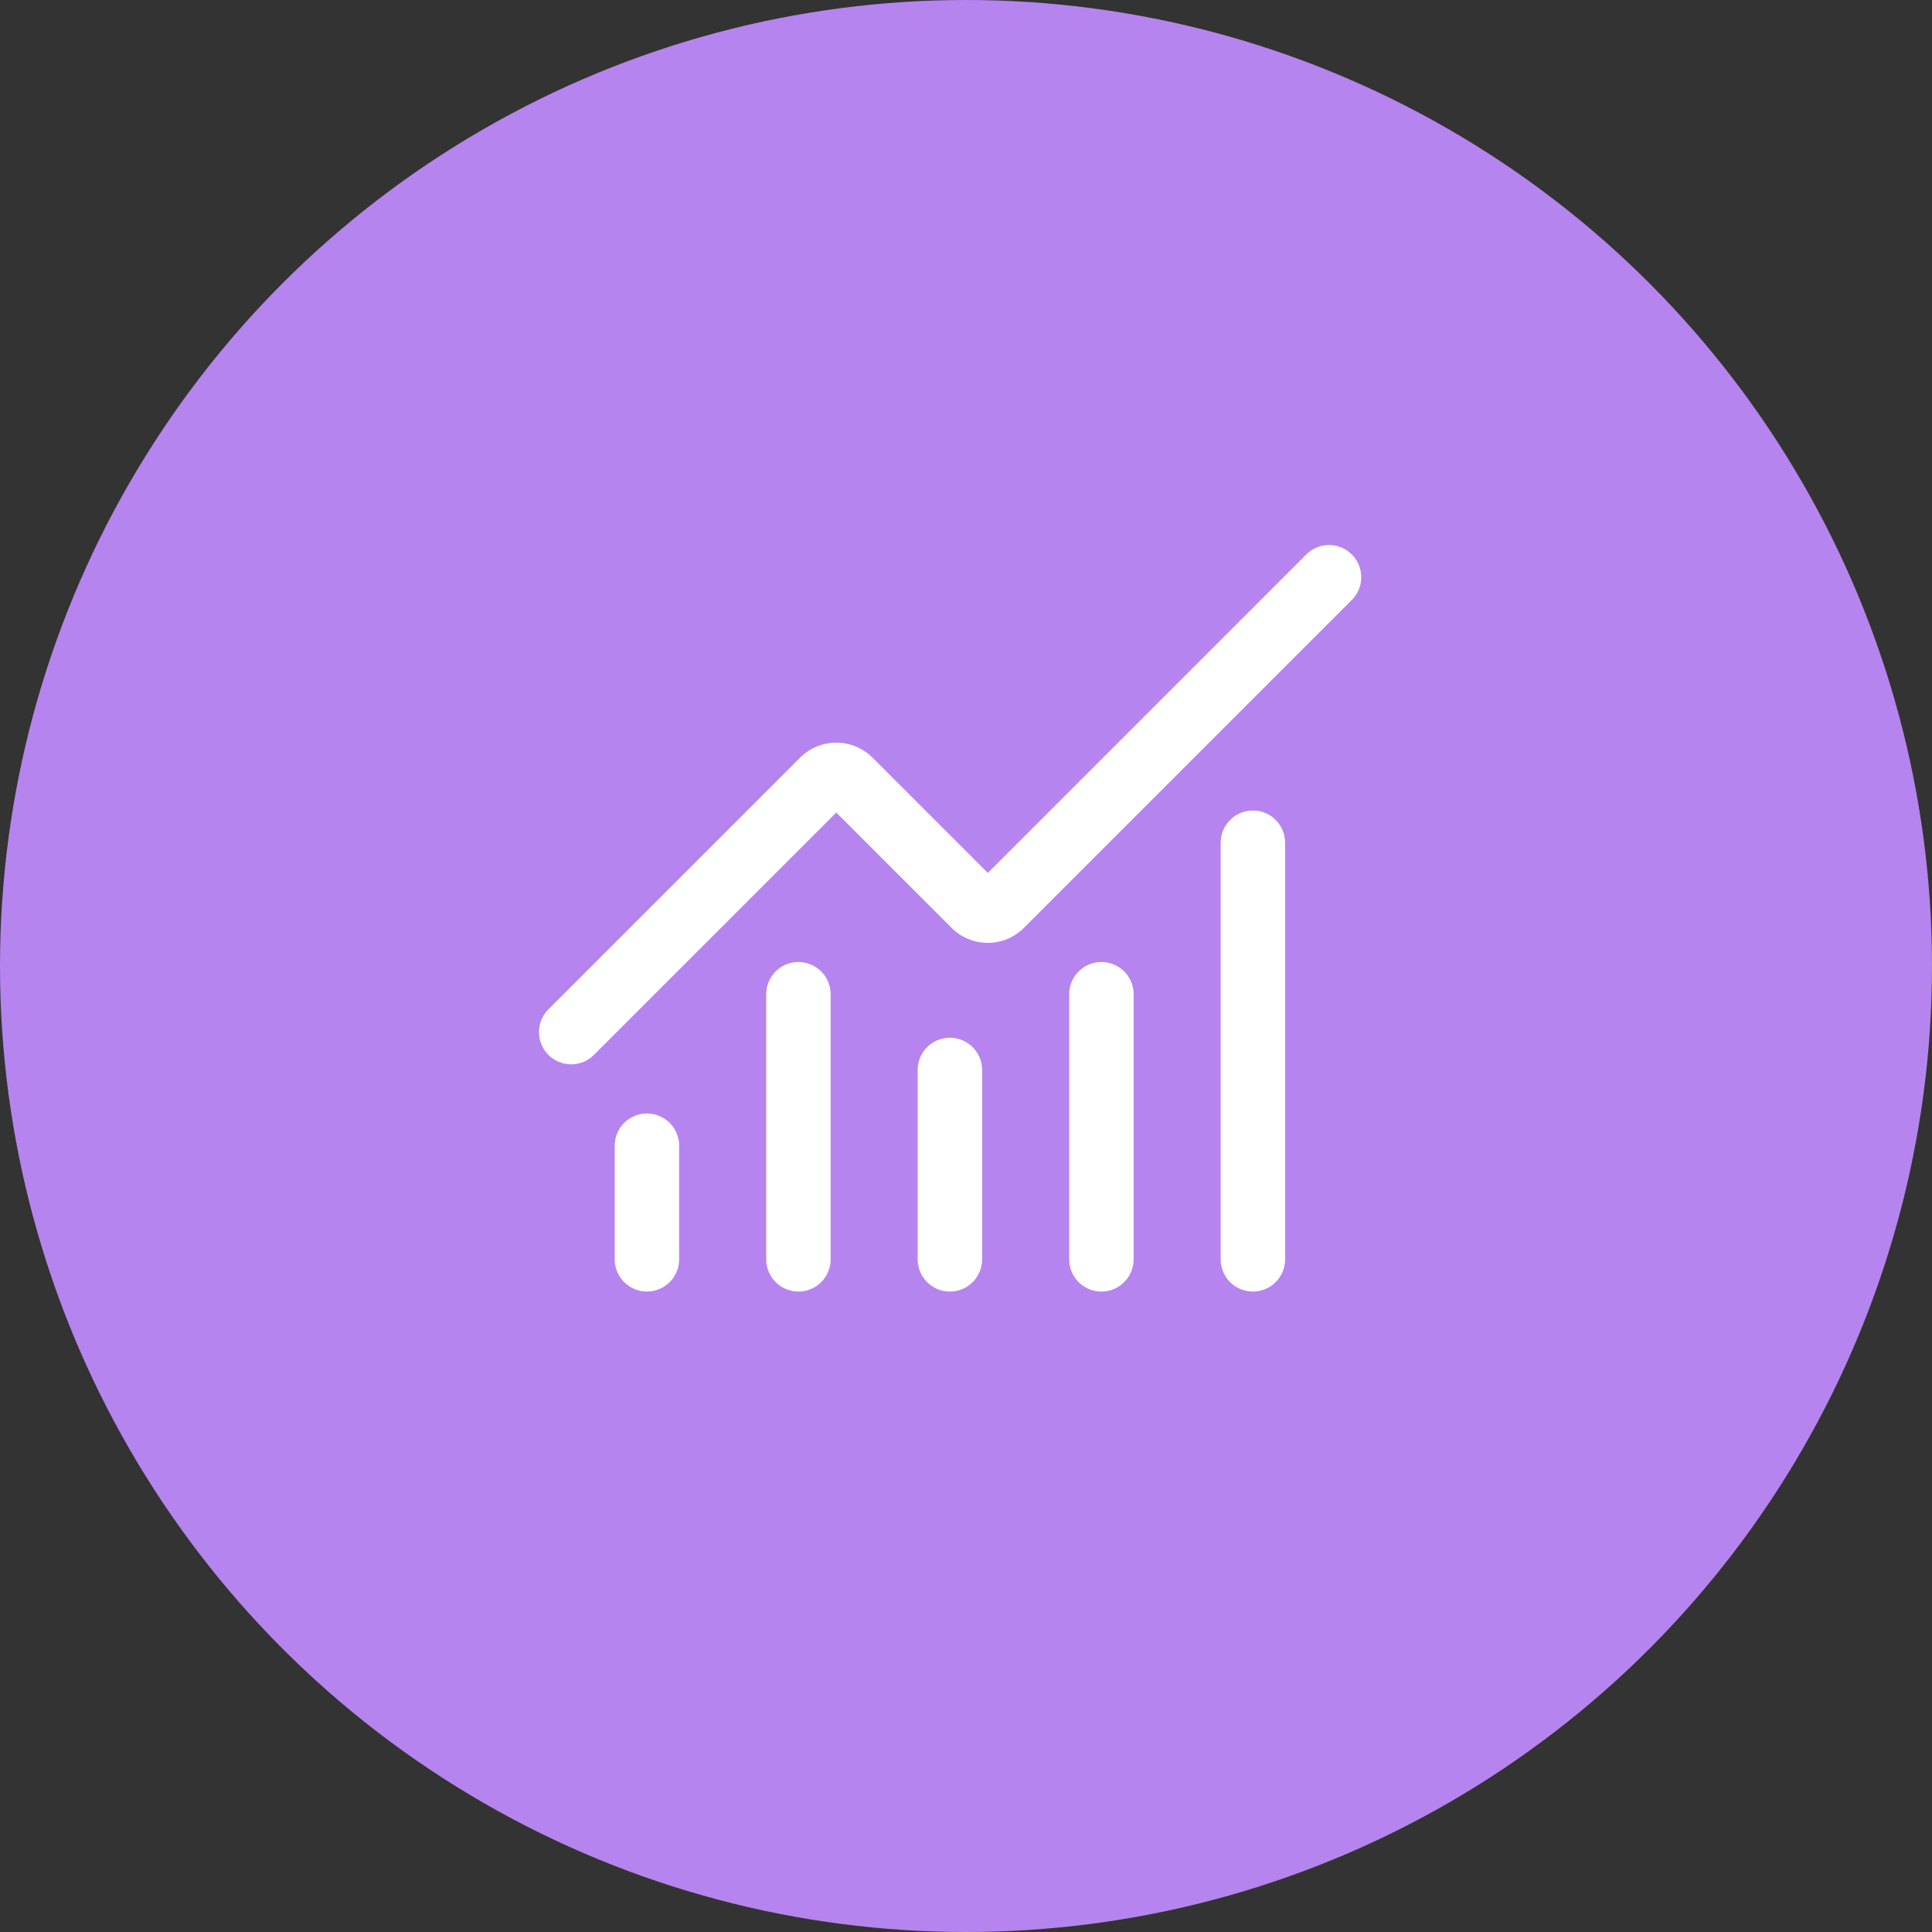<?xml version="1.0" encoding="UTF-8"?> <svg xmlns="http://www.w3.org/2000/svg" width="60" height="60" viewBox="0 0 60 60"><rect x="0" y="0" width="60" height="60" fill="#333333" stroke="none"/><g id="Groupe_8590" data-name="Groupe 8590" transform="translate(-417 -1490)"><circle id="Ellipse_383" data-name="Ellipse 383" cx="30" cy="30" r="30" transform="translate(417 1490)" fill="#b684ee"></circle><g id="Groupe_8584" data-name="Groupe 8584" transform="translate(432.739 1504.939)"><path id="Tracé_14" data-name="Tracé 14" d="M12,22.881a1,1,0,0,1-1-1V16a1,1,0,0,1,2,0v5.881A1,1,0,0,1,12,22.881Z" transform="translate(1.761 2.29)" fill="#fff"></path><path id="Tracé_15" data-name="Tracé 15" d="M16,23.233a1,1,0,0,1-1-1V14a1,1,0,1,1,2,0v8.233A1,1,0,0,1,16,23.233Z" transform="translate(2.466 1.938)" fill="#fff"></path><path id="Tracé_16" data-name="Tracé 16" d="M20,23.938a1,1,0,0,1-1-1V10a1,1,0,1,1,2,0V22.938A1,1,0,0,1,20,23.938Z" transform="translate(3.171 1.233)" fill="#fff"></path><path id="Tracé_17" data-name="Tracé 17" d="M2,18.114a1,1,0,0,1-.707-1.707L9.111,8.59a1.59,1.59,0,0,1,2.246,0l3.581,3.581,9.878-9.878A1,1,0,1,1,26.23,3.707L16.061,13.876a1.588,1.588,0,0,1-2.248,0l-3.58-3.58L2.707,17.821A1,1,0,0,1,2,18.114Z" fill="#fff"></path><path id="Tracé_18" data-name="Tracé 18" d="M4,22.528a1,1,0,0,1-1-1V18a1,1,0,0,1,2,0v3.528A1,1,0,0,1,4,22.528Z" transform="translate(0.352 2.642)" fill="#fff"></path><path id="Tracé_19" data-name="Tracé 19" d="M8,23.233a1,1,0,0,1-1-1V14a1,1,0,1,1,2,0v8.233A1,1,0,0,1,8,23.233Z" transform="translate(1.057 1.938)" fill="#fff"></path></g></g></svg> 